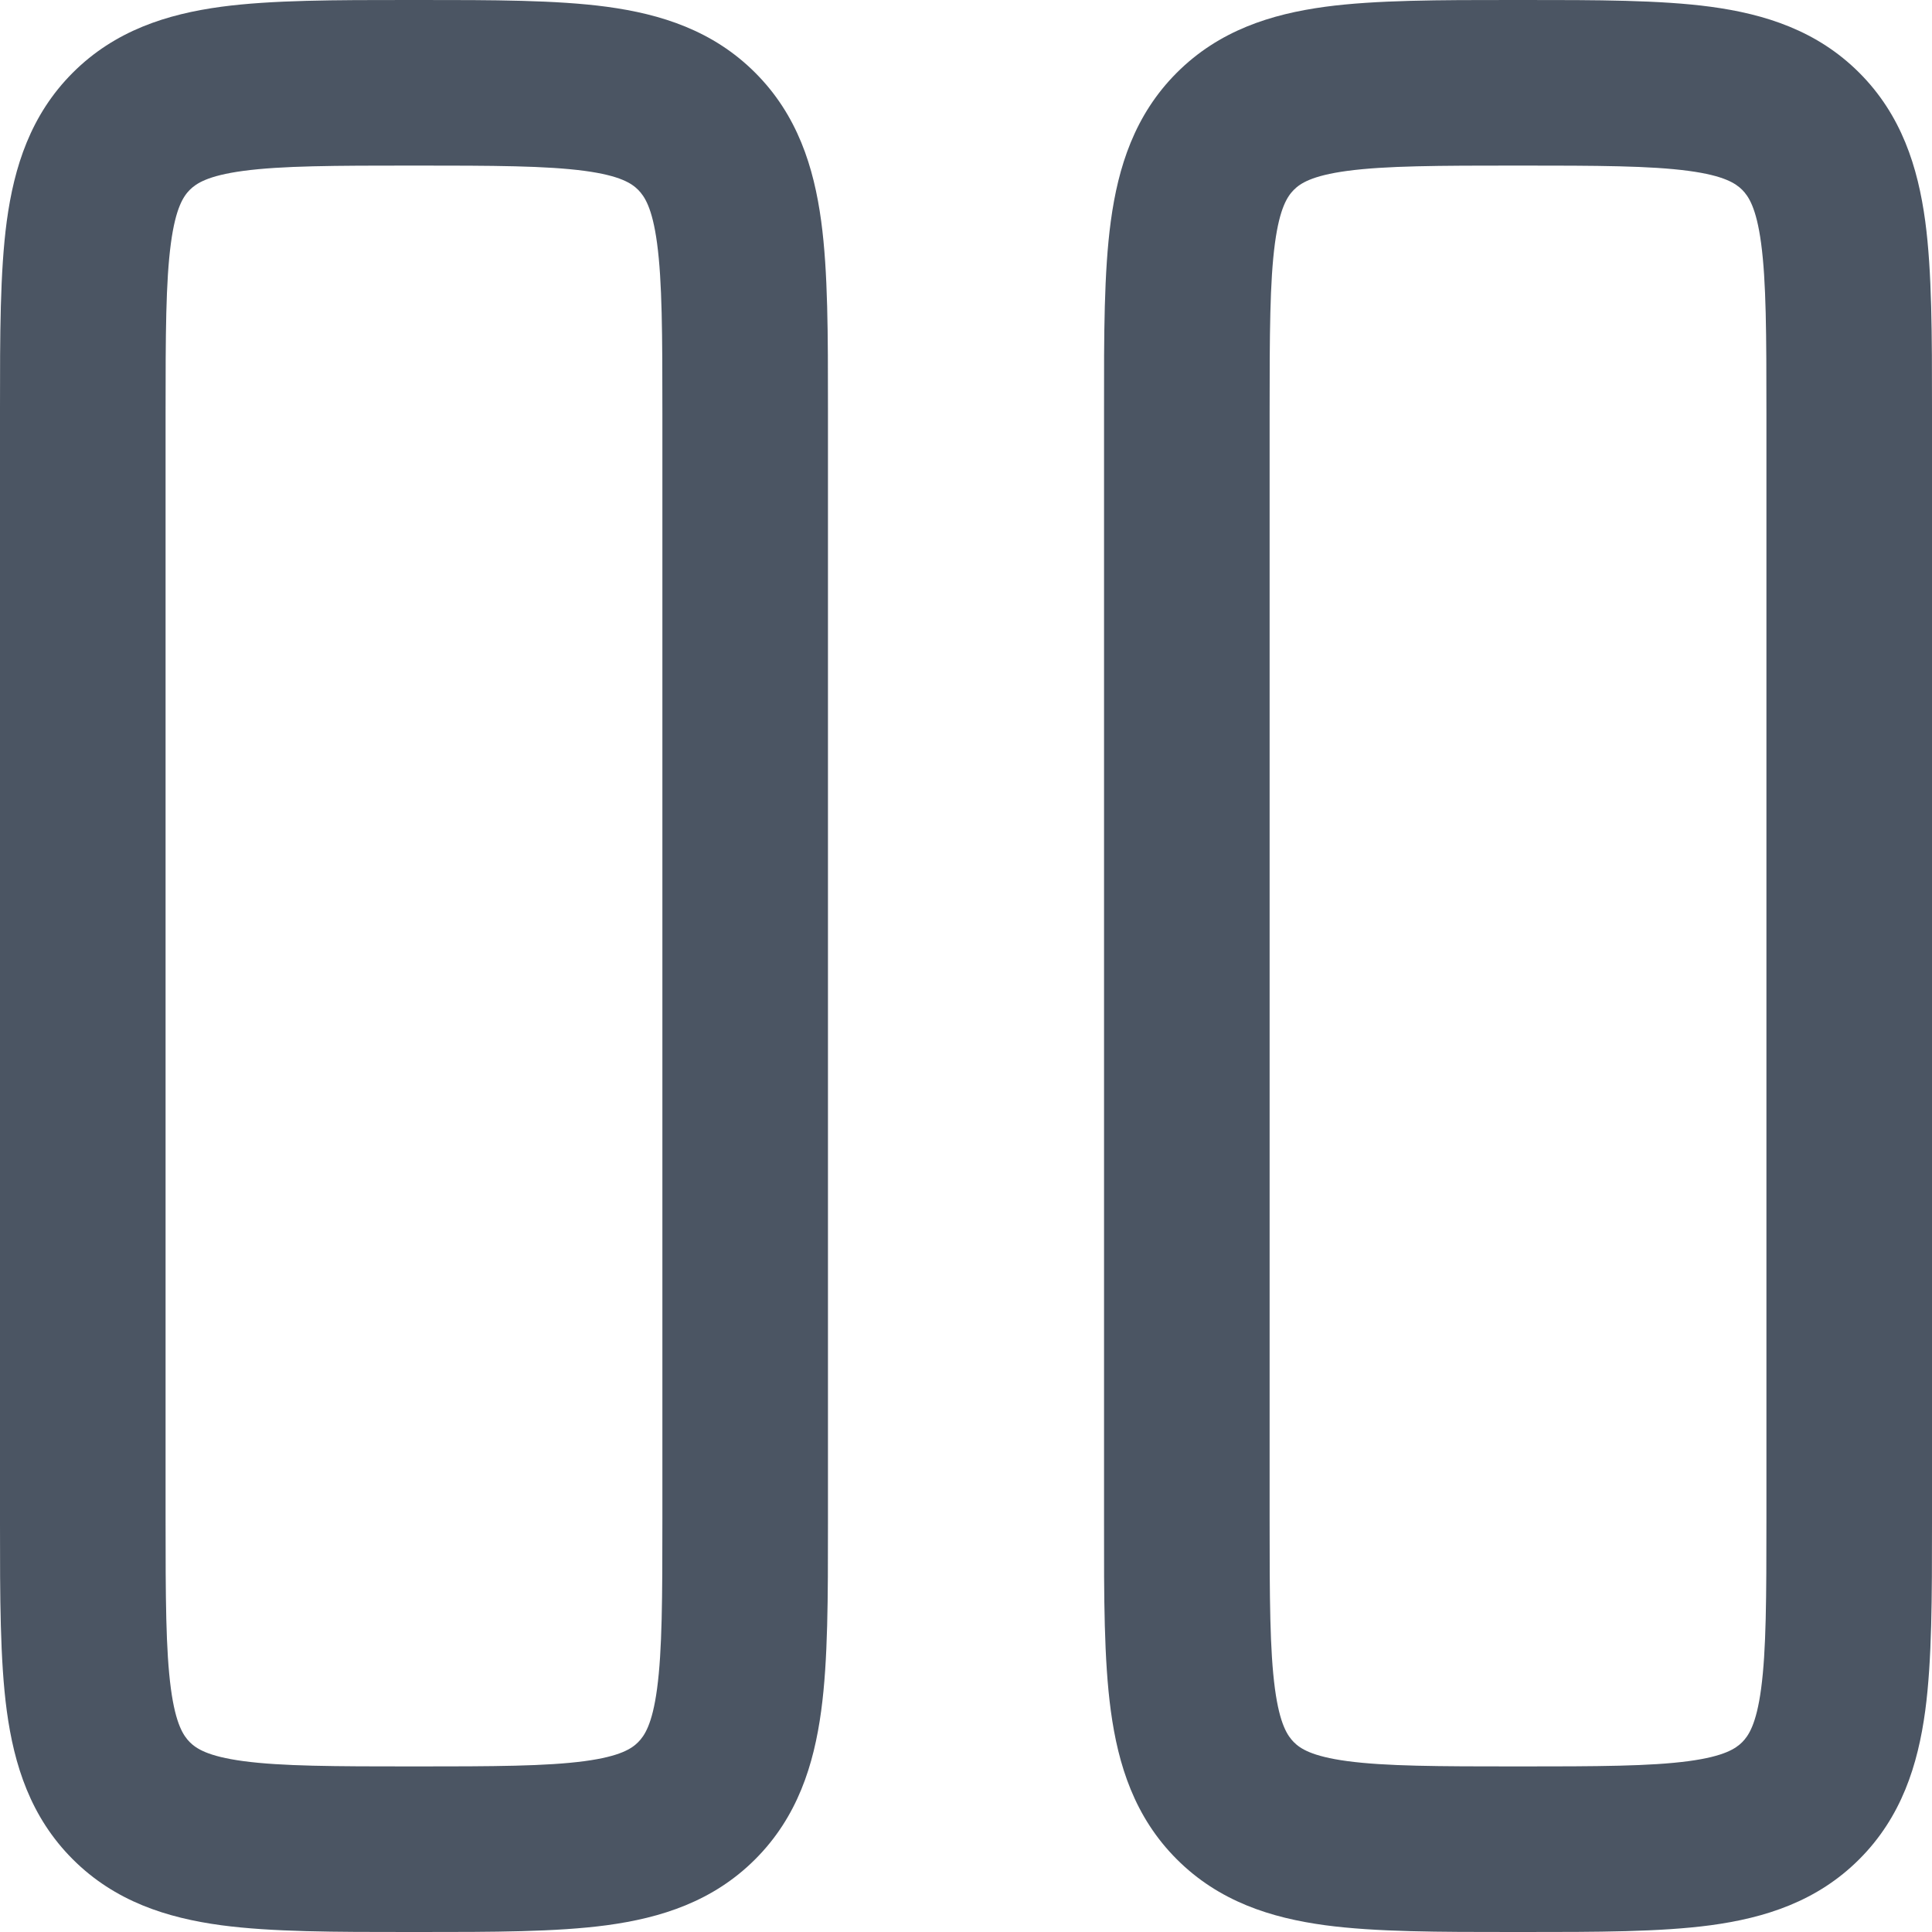 <svg width="20" height="20" viewBox="0 0 20 20" fill="none" xmlns="http://www.w3.org/2000/svg">
<path fill-rule="evenodd" clip-rule="evenodd" d="M4.229 1.93573e-06C3.469 -3.86224e-05 2.815 -7.35649e-05 2.29 0.07C1.729 0.146 1.19 0.316 0.753 0.753C0.316 1.19 0.146 1.729 0.07 2.29C-7.35649e-05 2.815 -3.86224e-05 3.469 1.93573e-06 4.229V15.771C-3.86224e-05 16.53 -7.35649e-05 17.185 0.07 17.709C0.146 18.271 0.316 18.81 0.753 19.247C1.19 19.684 1.729 19.854 2.29 19.93C2.815 20 3.469 20 4.229 20H4.342C5.102 20 5.757 20 6.281 19.93C6.843 19.854 7.381 19.684 7.818 19.247C8.255 18.81 8.425 18.271 8.501 17.709C8.572 17.185 8.571 16.531 8.571 15.771V4.229C8.571 3.469 8.572 2.815 8.501 2.29C8.425 1.729 8.255 1.19 7.818 0.753C7.381 0.316 6.843 0.146 6.281 0.07C5.757 -7.35649e-05 5.102 -3.86224e-05 4.342 1.93573e-06H4.229ZM1.965 1.965C2.031 1.9 2.147 1.819 2.519 1.769C2.915 1.716 3.453 1.714 4.286 1.714C5.118 1.714 5.656 1.716 6.053 1.769C6.424 1.819 6.541 1.9 6.606 1.965C6.671 2.031 6.752 2.147 6.802 2.519C6.855 2.915 6.857 3.453 6.857 4.286V15.714C6.857 16.547 6.855 17.085 6.802 17.481C6.752 17.853 6.671 17.969 6.606 18.035C6.541 18.1 6.424 18.181 6.053 18.231C5.656 18.284 5.118 18.286 4.286 18.286C3.453 18.286 2.915 18.284 2.519 18.231C2.147 18.181 2.031 18.1 1.965 18.035C1.9 17.969 1.819 17.853 1.769 17.481C1.716 17.085 1.714 16.547 1.714 15.714V4.286C1.714 3.453 1.716 2.915 1.769 2.519C1.819 2.147 1.9 2.031 1.965 1.965Z" fill="#4B5563"/>
<path fill-rule="evenodd" clip-rule="evenodd" d="M15.658 1.93573e-06C14.898 -3.86224e-05 14.243 -7.35649e-05 13.719 0.07C13.157 0.146 12.619 0.316 12.182 0.753C11.745 1.19 11.575 1.729 11.499 2.29C11.428 2.815 11.428 3.469 11.429 4.229V15.771C11.428 16.531 11.428 17.185 11.499 17.709C11.575 18.271 11.745 18.81 12.182 19.247C12.619 19.684 13.157 19.854 13.719 19.93C14.243 20 14.898 20 15.658 20H15.771C16.531 20 17.185 20 17.709 19.93C18.271 19.854 18.81 19.684 19.247 19.247C19.684 18.81 19.854 18.271 19.93 17.709C20 17.185 20 16.531 20 15.771V4.229C20 3.469 20 2.815 19.93 2.29C19.854 1.729 19.684 1.19 19.247 0.753C18.81 0.316 18.271 0.146 17.709 0.07C17.185 -7.35649e-05 16.531 -3.86224e-05 15.771 1.93573e-06H15.658ZM13.394 1.965C13.459 1.9 13.576 1.819 13.947 1.769C14.344 1.716 14.882 1.714 15.714 1.714C16.547 1.714 17.085 1.716 17.481 1.769C17.853 1.819 17.969 1.9 18.035 1.965C18.1 2.031 18.181 2.147 18.231 2.519C18.284 2.915 18.286 3.453 18.286 4.286V15.714C18.286 16.547 18.284 17.085 18.231 17.481C18.181 17.853 18.1 17.969 18.035 18.035C17.969 18.1 17.853 18.181 17.481 18.231C17.085 18.284 16.547 18.286 15.714 18.286C14.882 18.286 14.344 18.284 13.947 18.231C13.576 18.181 13.459 18.1 13.394 18.035C13.329 17.969 13.248 17.853 13.198 17.481C13.145 17.085 13.143 16.547 13.143 15.714V4.286C13.143 3.453 13.145 2.915 13.198 2.519C13.248 2.147 13.329 2.031 13.394 1.965Z" fill="#4B5563"/>
</svg>
